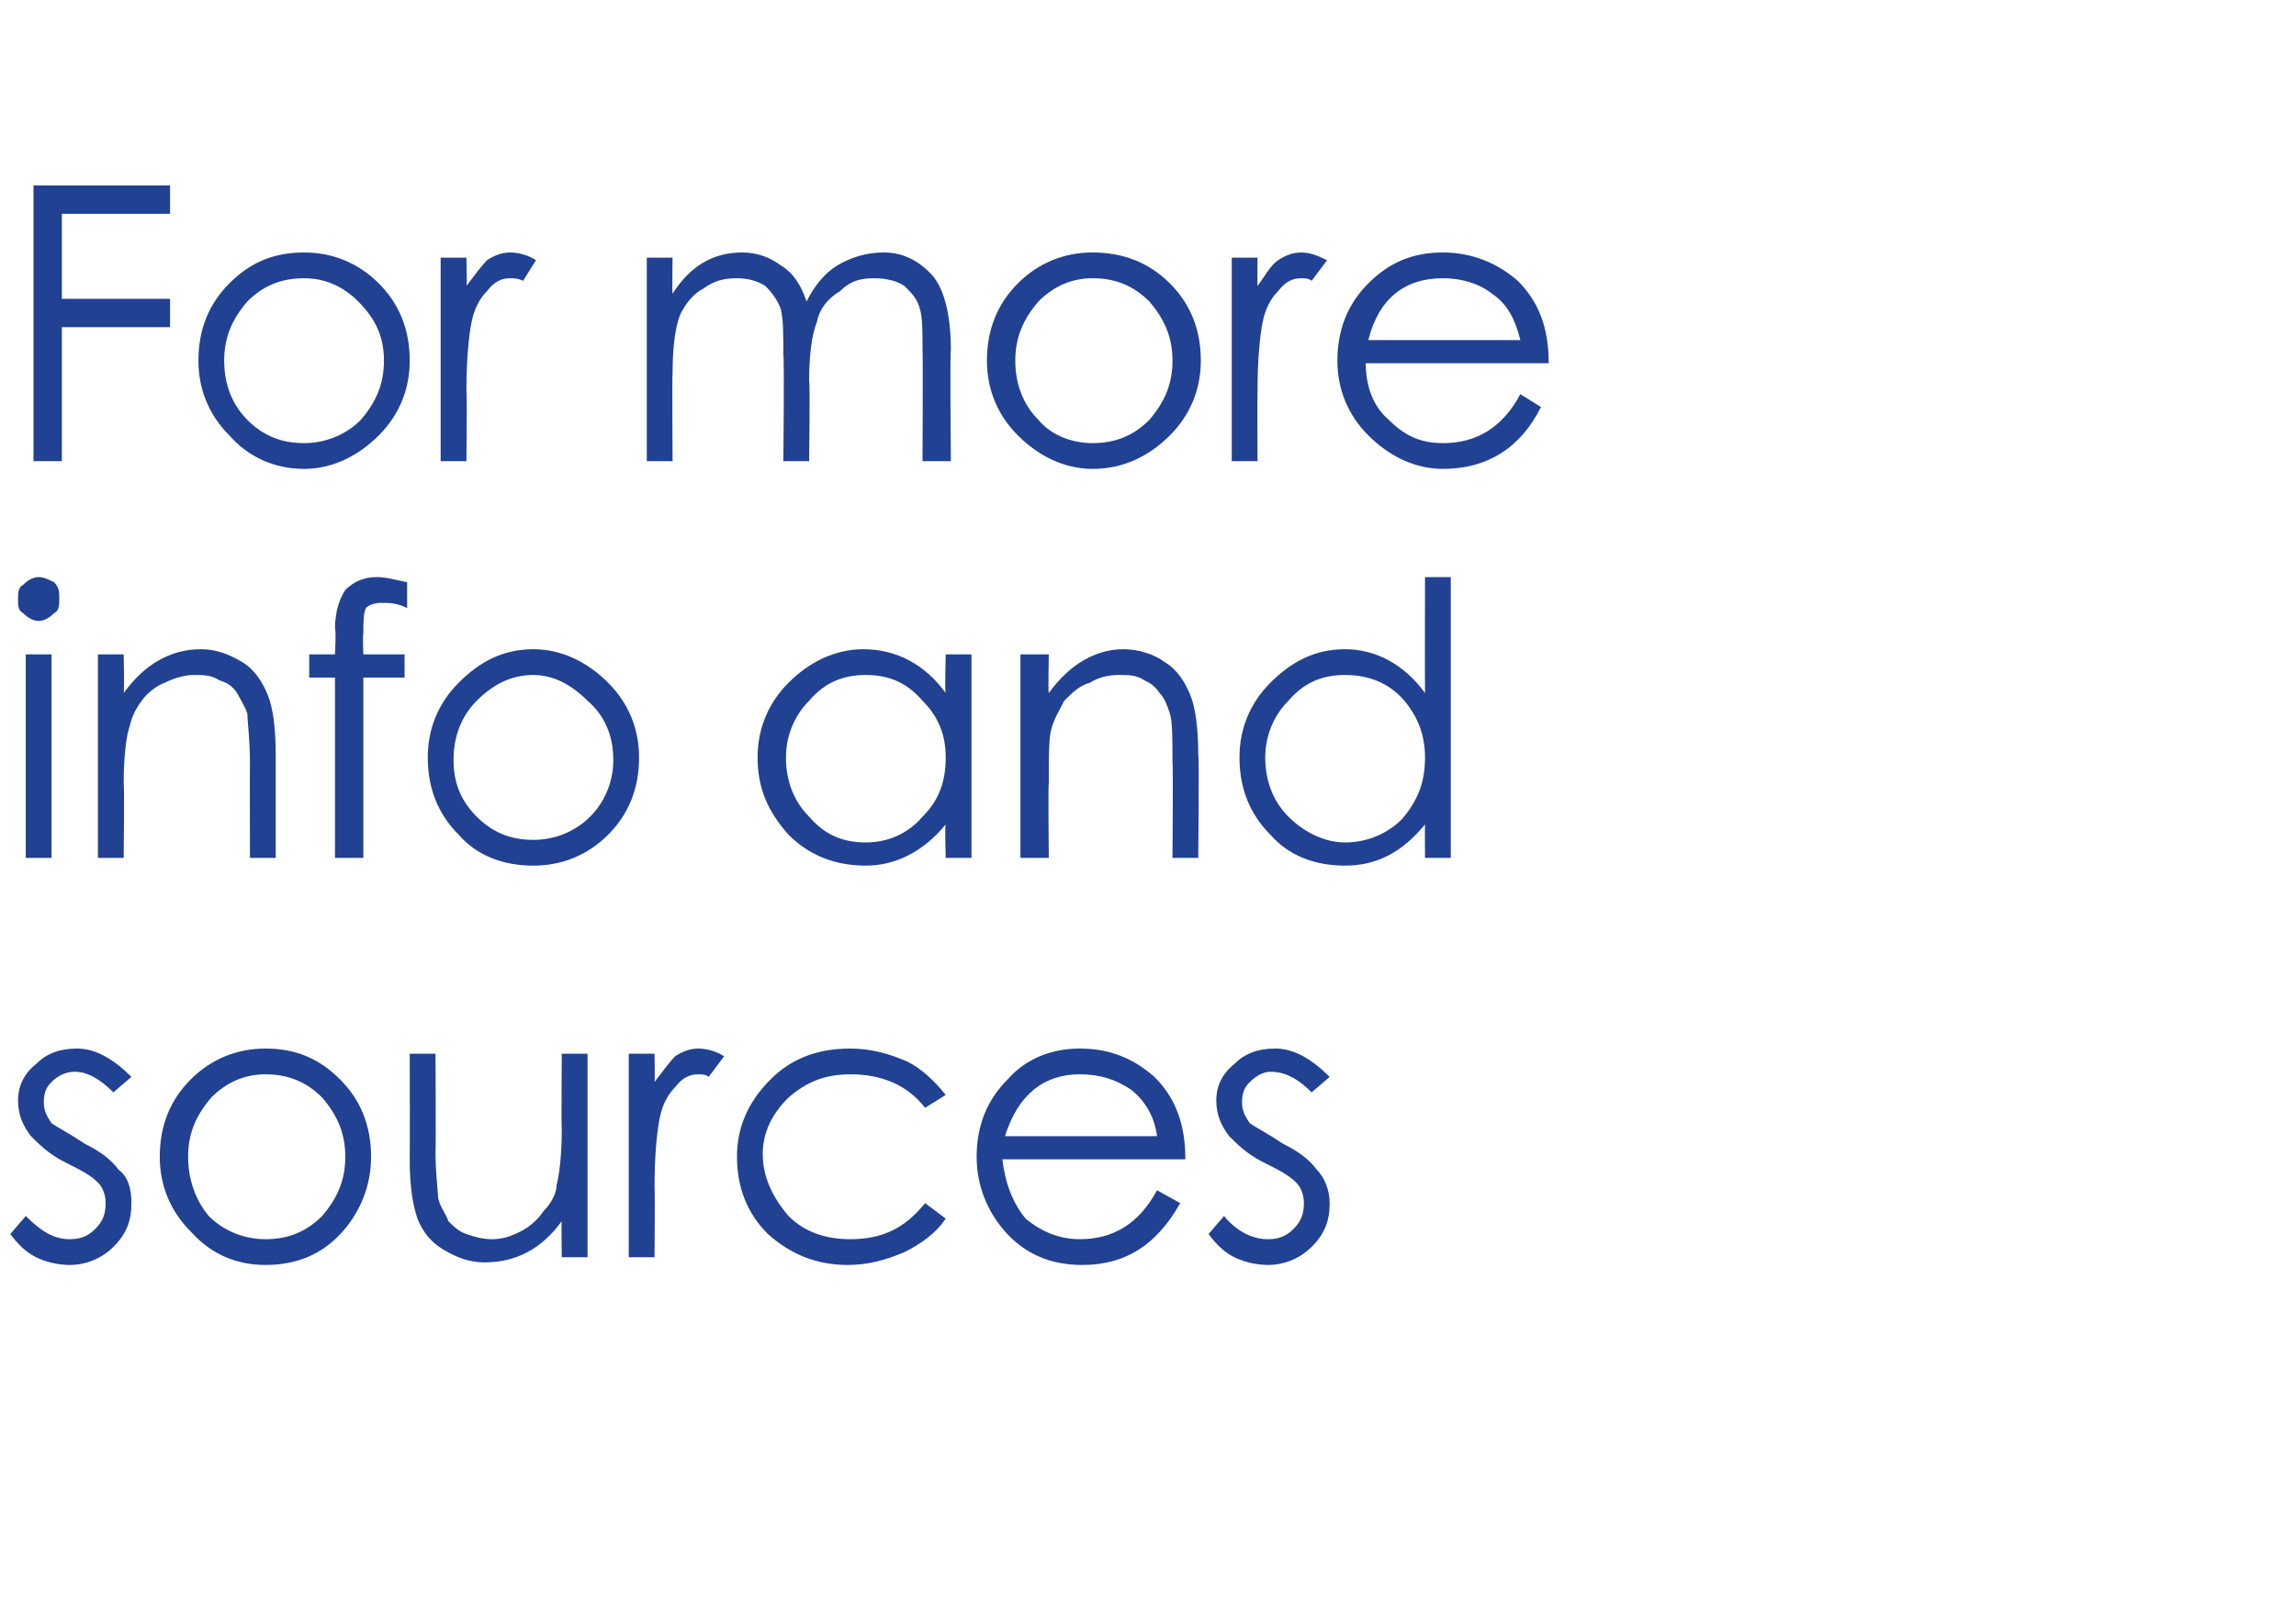<?xml version="1.0" standalone="no"?><!DOCTYPE svg PUBLIC "-//W3C//DTD SVG 1.1//EN" "http://www.w3.org/Graphics/SVG/1.1/DTD/svg11.dtd"><svg xmlns="http://www.w3.org/2000/svg" version="1.1" width="89.1px" height="62.3px" viewBox="0 -6 89.1 62.3" style="top:-6px">  <desc>For more info and sources</desc>  <defs/>  <g id="Polygon144730">    <path d="M 5.1 35.8 C 5.1 35.8 4.4 36.4 4.4 36.4 C 3.9 35.9 3.4 35.6 2.9 35.6 C 2.5 35.6 2.2 35.8 2 36 C 1.8 36.2 1.7 36.4 1.7 36.8 C 1.7 37.1 1.8 37.3 2 37.6 C 2.3 37.8 2.7 38 3.3 38.4 C 3.9 38.7 4.3 39 4.6 39.4 C 5 39.7 5.1 40.2 5.1 40.7 C 5.1 41.4 4.9 41.9 4.4 42.4 C 4 42.8 3.4 43.1 2.7 43.1 C 2.3 43.1 1.8 43 1.4 42.8 C 1 42.6 0.7 42.3 0.4 41.9 C 0.4 41.9 1 41.2 1 41.2 C 1.6 41.8 2.1 42.1 2.7 42.1 C 3.1 42.1 3.4 42 3.7 41.7 C 4 41.4 4.1 41.1 4.1 40.7 C 4.1 40.4 4 40.1 3.8 39.9 C 3.5 39.6 3.1 39.4 2.5 39.1 C 1.9 38.8 1.5 38.4 1.2 38.1 C 0.9 37.7 0.7 37.3 0.7 36.7 C 0.7 36.2 0.9 35.7 1.4 35.3 C 1.8 34.9 2.3 34.7 3 34.7 C 3.7 34.7 4.4 35.1 5.1 35.8 Z M 6.2 38.9 C 6.2 37.7 6.6 36.7 7.4 35.9 C 8.2 35.1 9.2 34.7 10.3 34.7 C 11.5 34.7 12.4 35.1 13.2 35.9 C 14 36.7 14.4 37.7 14.4 38.9 C 14.4 40 14 41 13.3 41.8 C 12.5 42.7 11.5 43.1 10.3 43.1 C 9.2 43.1 8.2 42.7 7.4 41.8 C 6.6 41 6.2 40 6.2 38.9 Z M 13.4 38.9 C 13.4 38 13.1 37.3 12.5 36.6 C 11.9 36 11.2 35.7 10.3 35.7 C 9.5 35.7 8.8 36 8.2 36.6 C 7.6 37.3 7.3 38 7.3 38.9 C 7.3 39.8 7.6 40.6 8.1 41.2 C 8.7 41.8 9.5 42.1 10.3 42.1 C 11.2 42.1 11.9 41.8 12.5 41.2 C 13.1 40.5 13.4 39.8 13.4 38.9 Z M 22.8 42.8 L 21.8 42.8 C 21.8 42.8 21.78 41.38 21.8 41.4 C 21 42.5 20 43 18.8 43 C 18.2 43 17.7 42.8 17.2 42.5 C 16.7 42.2 16.4 41.8 16.2 41.3 C 16 40.7 15.9 40 15.9 39 C 15.91 38.96 15.9 34.9 15.9 34.9 L 16.9 34.9 C 16.9 34.9 16.92 38.66 16.9 38.7 C 16.9 39.6 17 40.2 17 40.5 C 17.1 40.9 17.3 41.1 17.4 41.4 C 17.6 41.6 17.8 41.8 18.1 41.9 C 18.4 42 18.7 42.1 19.1 42.1 C 19.5 42.1 19.8 42 20.2 41.8 C 20.6 41.6 20.9 41.3 21.1 41 C 21.4 40.7 21.6 40.3 21.6 40 C 21.7 39.6 21.8 38.9 21.8 37.8 C 21.78 37.8 21.8 34.9 21.8 34.9 L 22.8 34.9 L 22.8 42.8 Z M 24.4 34.9 L 25.4 34.9 C 25.4 34.9 25.42 36.05 25.4 36 C 25.7 35.6 26 35.2 26.2 35 C 26.5 34.8 26.8 34.7 27.1 34.7 C 27.4 34.7 27.8 34.8 28.1 35 C 28.1 35 27.5 35.8 27.5 35.8 C 27.4 35.7 27.2 35.7 27.1 35.7 C 26.8 35.7 26.5 35.8 26.2 36.2 C 25.9 36.5 25.7 36.9 25.6 37.4 C 25.5 37.9 25.4 38.8 25.4 40.1 C 25.42 40.12 25.4 42.8 25.4 42.8 L 24.4 42.8 L 24.4 34.9 Z M 36.7 36.5 C 36.7 36.5 35.9 37 35.9 37 C 35.2 36.1 34.2 35.7 33 35.7 C 32 35.7 31.3 36 30.6 36.6 C 30 37.2 29.6 37.9 29.6 38.8 C 29.6 39.7 30 40.5 30.6 41.2 C 31.2 41.8 32 42.1 33 42.1 C 34.2 42.1 35.1 41.7 35.9 40.7 C 35.9 40.7 36.7 41.3 36.7 41.3 C 36.3 41.9 35.7 42.3 35.1 42.6 C 34.4 42.9 33.7 43.1 32.9 43.1 C 31.7 43.1 30.7 42.7 29.8 41.9 C 29 41.1 28.6 40.1 28.6 38.9 C 28.6 37.8 29 36.8 29.9 35.9 C 30.7 35.1 31.7 34.7 33 34.7 C 33.8 34.7 34.5 34.9 35.2 35.2 C 35.8 35.5 36.3 36 36.7 36.5 Z M 41.9 42.1 C 43.2 42.1 44.2 41.5 44.9 40.2 C 44.9 40.2 45.8 40.7 45.8 40.7 C 44.9 42.3 43.7 43.1 42 43.1 C 40.8 43.1 39.8 42.7 39 41.8 C 38.3 41 37.9 40 37.9 38.9 C 37.9 37.7 38.3 36.7 39.1 35.9 C 39.8 35.1 40.8 34.7 41.9 34.7 C 43.1 34.7 44 35.1 44.8 35.8 C 45.6 36.6 46 37.6 46 39 C 46 39 38.9 39 38.9 39 C 39 39.9 39.3 40.7 39.8 41.3 C 40.4 41.8 41.1 42.1 41.9 42.1 C 41.9 42.1 41.9 42.1 41.9 42.1 Z M 44.9 38.1 C 44.8 37.3 44.4 36.7 43.9 36.3 C 43.3 35.9 42.7 35.7 41.9 35.7 C 40.5 35.7 39.5 36.5 39 38.1 C 39 38.1 44.9 38.1 44.9 38.1 Z M 51.6 35.8 C 51.6 35.8 50.9 36.4 50.9 36.4 C 50.4 35.9 49.9 35.6 49.3 35.6 C 49 35.6 48.7 35.8 48.5 36 C 48.3 36.2 48.2 36.4 48.2 36.8 C 48.2 37.1 48.3 37.3 48.5 37.6 C 48.8 37.8 49.2 38 49.8 38.4 C 50.4 38.7 50.8 39 51.1 39.4 C 51.4 39.7 51.6 40.2 51.6 40.7 C 51.6 41.4 51.4 41.9 50.9 42.4 C 50.5 42.8 49.9 43.1 49.2 43.1 C 48.8 43.1 48.3 43 47.9 42.8 C 47.5 42.6 47.2 42.3 46.9 41.9 C 46.9 41.9 47.5 41.2 47.5 41.2 C 48 41.8 48.6 42.1 49.2 42.1 C 49.6 42.1 49.9 42 50.2 41.7 C 50.5 41.4 50.6 41.1 50.6 40.7 C 50.6 40.4 50.5 40.1 50.3 39.9 C 50 39.6 49.6 39.4 49 39.1 C 48.4 38.8 48 38.4 47.7 38.1 C 47.4 37.7 47.2 37.3 47.2 36.7 C 47.2 36.2 47.4 35.7 47.9 35.3 C 48.3 34.9 48.8 34.7 49.5 34.7 C 50.2 34.7 50.9 35.1 51.6 35.8 Z " stroke="none" fill="#214192"/>  </g>  <g id="Polygon144729">    <path d="M 0.7 17.3 C 0.7 17 0.7 16.8 0.9 16.7 C 1.1 16.5 1.3 16.4 1.5 16.4 C 1.7 16.4 1.9 16.5 2.1 16.6 C 2.3 16.8 2.3 17 2.3 17.2 C 2.3 17.5 2.3 17.7 2.1 17.8 C 1.9 18 1.7 18.1 1.5 18.1 C 1.3 18.1 1.1 18 0.9 17.8 C 0.7 17.7 0.7 17.5 0.7 17.3 Z M 1 19.4 L 2 19.4 L 2 27.3 L 1 27.3 L 1 19.4 Z M 3.8 19.4 L 4.8 19.4 C 4.8 19.4 4.83 20.86 4.8 20.9 C 5.6 19.8 6.6 19.2 7.8 19.2 C 8.4 19.2 8.9 19.4 9.4 19.7 C 9.9 20 10.2 20.5 10.4 21 C 10.6 21.5 10.7 22.3 10.7 23.3 C 10.7 23.28 10.7 27.3 10.7 27.3 L 9.7 27.3 C 9.7 27.3 9.69 23.58 9.7 23.6 C 9.7 22.7 9.6 22 9.6 21.7 C 9.5 21.4 9.3 21.1 9.2 20.9 C 9 20.6 8.8 20.5 8.5 20.4 C 8.2 20.2 7.9 20.2 7.5 20.2 C 7.2 20.2 6.8 20.3 6.4 20.5 C 6.1 20.6 5.7 20.9 5.5 21.2 C 5.2 21.6 5.1 21.9 5 22.3 C 4.9 22.6 4.8 23.4 4.8 24.4 C 4.83 24.44 4.8 27.3 4.8 27.3 L 3.8 27.3 L 3.8 19.4 Z M 14.6 16.4 C 15 16.4 15.3 16.5 15.8 16.6 C 15.8 16.6 15.8 17.6 15.8 17.6 C 15.4 17.4 15.1 17.4 14.8 17.4 C 14.5 17.4 14.3 17.5 14.2 17.6 C 14.1 17.8 14.1 18.2 14.1 18.6 C 14.07 18.59 14.1 19.4 14.1 19.4 L 15.7 19.4 L 15.7 20.3 L 14.1 20.3 L 14.1 27.3 L 13 27.3 L 13 20.3 L 12 20.3 L 12 19.4 L 13 19.4 C 13 19.4 13.05 18.42 13 18.4 C 13 17.7 13.2 17.2 13.4 16.9 C 13.7 16.6 14.1 16.4 14.6 16.4 C 14.6 16.4 14.6 16.4 14.6 16.4 Z M 16.6 23.4 C 16.6 22.3 17 21.3 17.8 20.5 C 18.6 19.7 19.5 19.2 20.7 19.2 C 21.8 19.2 22.8 19.7 23.6 20.5 C 24.4 21.3 24.8 22.3 24.8 23.4 C 24.8 24.6 24.4 25.6 23.6 26.4 C 22.8 27.2 21.8 27.6 20.7 27.6 C 19.5 27.6 18.5 27.2 17.8 26.4 C 17 25.6 16.6 24.6 16.6 23.4 Z M 23.8 23.5 C 23.8 22.6 23.5 21.8 22.8 21.2 C 22.2 20.6 21.5 20.2 20.7 20.2 C 19.8 20.2 19.1 20.6 18.5 21.2 C 17.9 21.8 17.6 22.6 17.6 23.5 C 17.6 24.4 17.9 25.1 18.5 25.7 C 19.1 26.3 19.8 26.6 20.7 26.6 C 21.5 26.6 22.3 26.3 22.9 25.7 C 23.5 25.1 23.8 24.3 23.8 23.5 Z M 37.7 19.4 L 37.7 27.3 L 36.7 27.3 C 36.7 27.3 36.66 25.99 36.7 26 C 35.8 27.1 34.7 27.6 33.6 27.6 C 32.4 27.6 31.4 27.2 30.6 26.4 C 29.8 25.5 29.4 24.6 29.4 23.4 C 29.4 22.3 29.8 21.3 30.6 20.5 C 31.4 19.7 32.4 19.2 33.5 19.2 C 34.8 19.2 35.9 19.8 36.7 20.9 C 36.66 20.89 36.7 19.4 36.7 19.4 L 37.7 19.4 Z M 36.7 23.4 C 36.7 22.5 36.4 21.8 35.8 21.2 C 35.2 20.5 34.5 20.2 33.6 20.2 C 32.7 20.2 32 20.5 31.4 21.2 C 30.8 21.8 30.5 22.6 30.5 23.4 C 30.5 24.3 30.8 25.1 31.4 25.7 C 32 26.4 32.7 26.7 33.6 26.7 C 34.4 26.7 35.2 26.4 35.8 25.7 C 36.4 25.1 36.7 24.4 36.7 23.4 Z M 39.6 19.4 L 40.7 19.4 C 40.7 19.4 40.67 20.86 40.7 20.9 C 41.5 19.8 42.5 19.2 43.6 19.2 C 44.2 19.2 44.8 19.4 45.2 19.7 C 45.7 20 46 20.5 46.2 21 C 46.4 21.5 46.5 22.3 46.5 23.3 C 46.54 23.28 46.5 27.3 46.5 27.3 L 45.5 27.3 C 45.5 27.3 45.53 23.58 45.5 23.6 C 45.5 22.7 45.5 22 45.4 21.7 C 45.3 21.4 45.2 21.1 45 20.9 C 44.8 20.6 44.6 20.5 44.4 20.4 C 44.1 20.2 43.8 20.2 43.4 20.2 C 43 20.2 42.6 20.3 42.3 20.5 C 41.9 20.6 41.6 20.9 41.3 21.2 C 41.1 21.6 40.9 21.9 40.8 22.3 C 40.7 22.6 40.7 23.4 40.7 24.4 C 40.67 24.44 40.7 27.3 40.7 27.3 L 39.6 27.3 L 39.6 19.4 Z M 56.3 16.4 L 56.3 27.3 L 55.3 27.3 C 55.3 27.3 55.29 25.99 55.3 26 C 54.4 27.1 53.4 27.6 52.2 27.6 C 51 27.6 50 27.2 49.3 26.4 C 48.5 25.6 48.1 24.6 48.1 23.4 C 48.1 22.3 48.5 21.3 49.3 20.5 C 50.1 19.7 51 19.2 52.2 19.2 C 53.4 19.2 54.5 19.8 55.3 20.9 C 55.29 20.89 55.3 16.4 55.3 16.4 L 56.3 16.4 Z M 55.3 23.4 C 55.3 22.5 55 21.8 54.5 21.2 C 53.9 20.5 53.1 20.2 52.2 20.2 C 51.3 20.2 50.6 20.5 50 21.2 C 49.4 21.8 49.1 22.6 49.1 23.4 C 49.1 24.3 49.4 25.1 50 25.7 C 50.6 26.3 51.4 26.7 52.2 26.7 C 53 26.7 53.8 26.4 54.4 25.8 C 55 25.1 55.3 24.4 55.3 23.4 Z " stroke="none" fill="#214192"/>  </g>  <g id="Polygon144728">    <path d="M 1.3 1.2 L 6.6 1.2 L 6.6 2.3 L 2.4 2.3 L 2.4 5.6 L 6.6 5.6 L 6.6 6.7 L 2.4 6.7 L 2.4 11.9 L 1.3 11.9 L 1.3 1.2 Z M 7.7 8 C 7.7 6.8 8.1 5.8 8.9 5 C 9.7 4.2 10.6 3.8 11.8 3.8 C 12.9 3.8 13.9 4.2 14.7 5 C 15.5 5.8 15.9 6.8 15.9 8 C 15.9 9.1 15.5 10.1 14.7 10.9 C 13.9 11.7 12.9 12.2 11.8 12.2 C 10.6 12.2 9.6 11.7 8.9 10.9 C 8.1 10.1 7.7 9.1 7.7 8 Z M 14.9 8 C 14.9 7.1 14.6 6.4 13.9 5.7 C 13.3 5.1 12.6 4.8 11.8 4.8 C 10.9 4.8 10.2 5.1 9.6 5.7 C 9 6.4 8.7 7.1 8.7 8 C 8.7 8.9 9 9.7 9.6 10.3 C 10.2 10.9 10.9 11.2 11.8 11.2 C 12.6 11.2 13.4 10.9 14 10.3 C 14.6 9.6 14.9 8.9 14.9 8 Z M 17.1 4 L 18.1 4 C 18.1 4 18.13 5.14 18.1 5.1 C 18.4 4.7 18.7 4.3 18.9 4.1 C 19.2 3.9 19.5 3.8 19.8 3.8 C 20.1 3.8 20.5 3.9 20.8 4.1 C 20.8 4.1 20.3 4.9 20.3 4.9 C 20.1 4.8 19.9 4.8 19.8 4.8 C 19.5 4.8 19.2 4.9 18.9 5.3 C 18.6 5.6 18.4 6 18.3 6.5 C 18.2 7 18.1 7.9 18.1 9.2 C 18.13 9.21 18.1 11.9 18.1 11.9 L 17.1 11.9 L 17.1 4 Z M 25.1 4 L 26.1 4 C 26.1 4 26.08 5.36 26.1 5.4 C 26.8 4.3 27.7 3.8 28.8 3.8 C 29.4 3.8 29.9 4 30.3 4.3 C 30.8 4.6 31.1 5.1 31.3 5.7 C 31.6 5.1 32 4.6 32.5 4.3 C 33 4 33.6 3.8 34.3 3.8 C 34.9 3.8 35.5 4 36.1 4.6 C 36.6 5.1 36.9 6.1 36.9 7.6 C 36.86 7.58 36.9 11.9 36.9 11.9 L 35.8 11.9 C 35.8 11.9 35.82 7.58 35.8 7.6 C 35.8 6.9 35.8 6.3 35.7 6 C 35.6 5.6 35.4 5.4 35.1 5.1 C 34.8 4.9 34.4 4.8 33.9 4.8 C 33.4 4.8 33 4.9 32.6 5.3 C 32.1 5.6 31.8 6 31.7 6.5 C 31.5 7 31.4 7.8 31.4 8.8 C 31.44 8.8 31.4 11.9 31.4 11.9 L 30.4 11.9 C 30.4 11.9 30.44 7.85 30.4 7.8 C 30.4 7 30.4 6.4 30.3 6 C 30.2 5.7 30 5.4 29.7 5.1 C 29.4 4.9 29 4.8 28.6 4.8 C 28.1 4.8 27.7 4.9 27.3 5.2 C 26.9 5.4 26.6 5.8 26.4 6.2 C 26.2 6.7 26.1 7.5 26.1 8.5 C 26.08 8.54 26.1 11.9 26.1 11.9 L 25.1 11.9 L 25.1 4 Z M 38.3 8 C 38.3 6.8 38.7 5.8 39.5 5 C 40.3 4.2 41.3 3.8 42.4 3.8 C 43.6 3.8 44.6 4.2 45.4 5 C 46.2 5.8 46.6 6.8 46.6 8 C 46.6 9.1 46.2 10.1 45.4 10.9 C 44.6 11.7 43.6 12.2 42.4 12.2 C 41.3 12.2 40.3 11.7 39.5 10.9 C 38.7 10.1 38.3 9.1 38.3 8 Z M 45.5 8 C 45.5 7.1 45.2 6.4 44.6 5.7 C 44 5.1 43.3 4.8 42.4 4.8 C 41.6 4.8 40.9 5.1 40.3 5.7 C 39.7 6.4 39.4 7.1 39.4 8 C 39.4 8.9 39.7 9.7 40.3 10.3 C 40.8 10.9 41.6 11.2 42.4 11.2 C 43.3 11.2 44 10.9 44.6 10.3 C 45.2 9.6 45.5 8.9 45.5 8 Z M 47.8 4 L 48.8 4 C 48.8 4 48.79 5.14 48.8 5.1 C 49.1 4.7 49.3 4.3 49.6 4.1 C 49.9 3.9 50.2 3.8 50.5 3.8 C 50.8 3.8 51.1 3.9 51.5 4.1 C 51.5 4.1 50.9 4.9 50.9 4.9 C 50.8 4.8 50.6 4.8 50.5 4.8 C 50.2 4.8 49.9 4.9 49.6 5.3 C 49.3 5.6 49.1 6 49 6.5 C 48.9 7 48.8 7.9 48.8 9.2 C 48.79 9.21 48.8 11.9 48.8 11.9 L 47.8 11.9 L 47.8 4 Z M 56 11.2 C 57.3 11.2 58.3 10.6 59 9.3 C 59 9.3 59.8 9.8 59.8 9.8 C 59 11.4 57.7 12.2 56 12.2 C 54.9 12.2 53.9 11.7 53.1 10.9 C 52.3 10.1 51.9 9.1 51.9 8 C 51.9 6.8 52.3 5.8 53.1 5 C 53.9 4.2 54.8 3.8 56 3.8 C 57.1 3.8 58.1 4.2 58.9 4.9 C 59.7 5.7 60.1 6.7 60.1 8.1 C 60.1 8.1 53 8.1 53 8.1 C 53 9 53.3 9.8 53.9 10.3 C 54.5 10.9 55.1 11.2 56 11.2 C 56 11.2 56 11.2 56 11.2 Z M 59 7.2 C 58.8 6.4 58.5 5.8 57.9 5.4 C 57.4 5 56.7 4.8 56 4.8 C 54.5 4.8 53.5 5.6 53.1 7.2 C 53.1 7.2 59 7.2 59 7.2 Z " stroke="none" fill="#214192"/>  </g></svg>